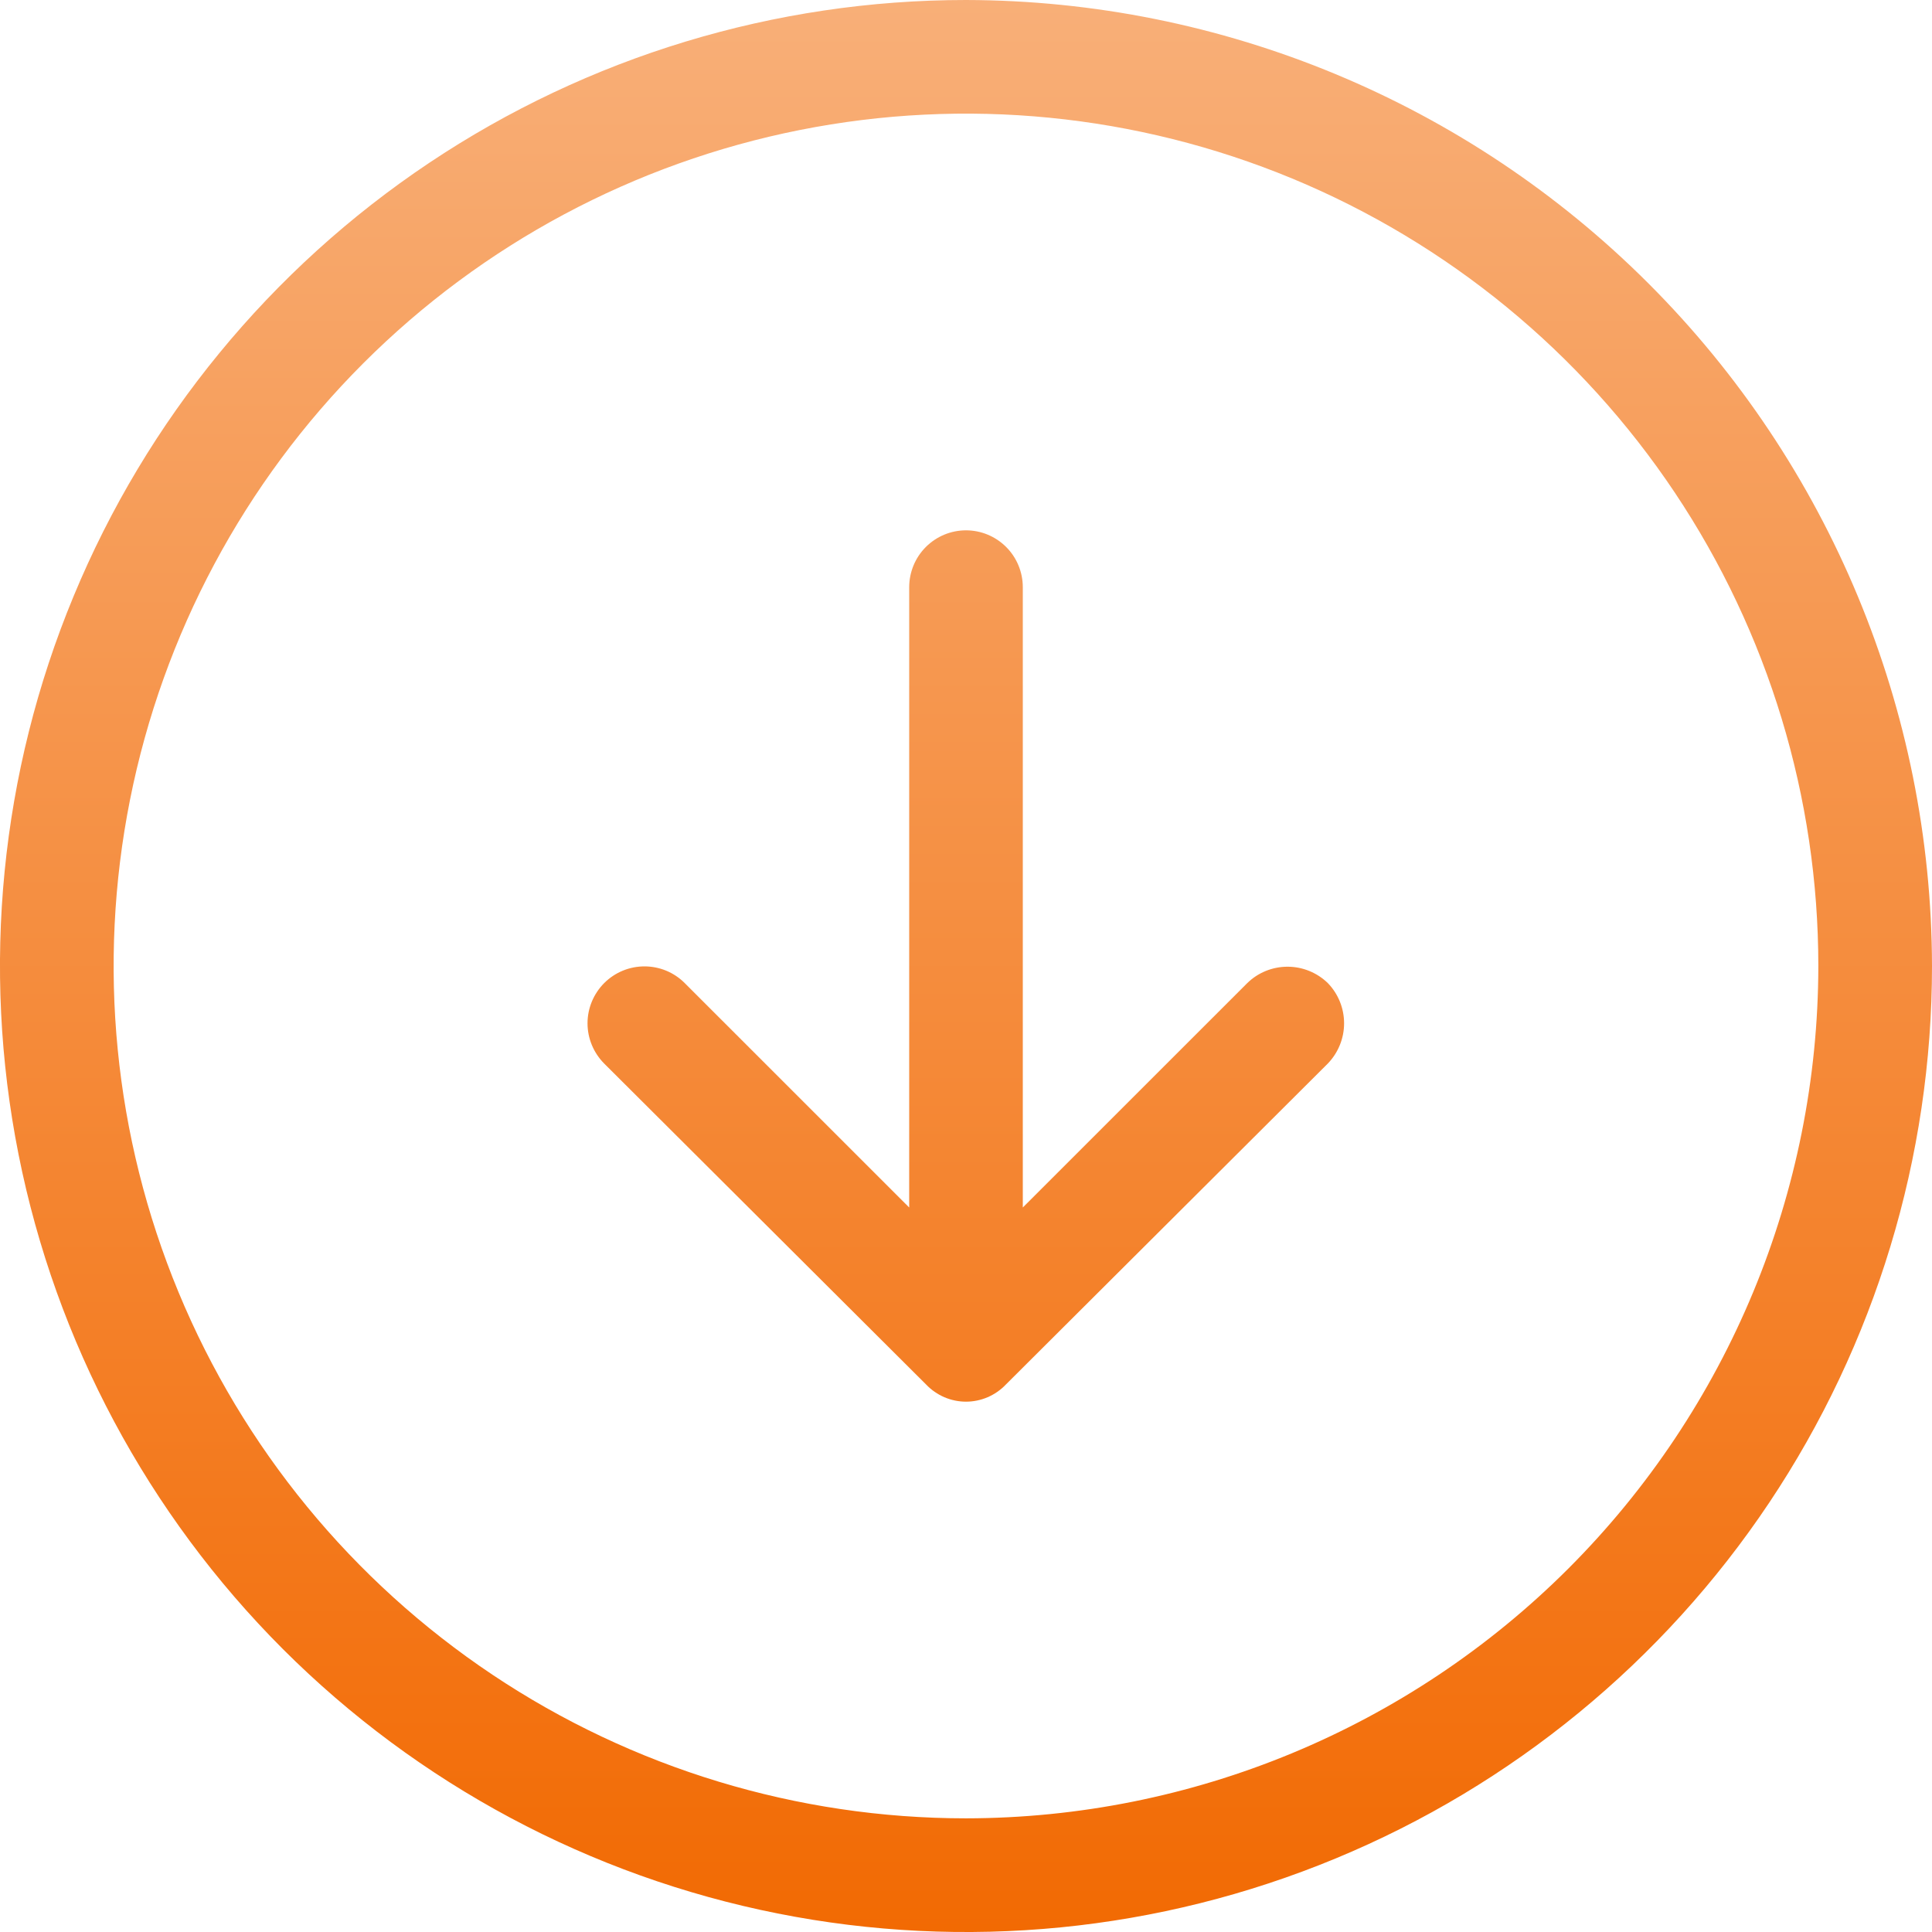 <svg width="30" height="30" viewBox="0 0 30 30" fill="none" xmlns="http://www.w3.org/2000/svg">
<path d="M15 0C12.033 0 9.133 0.88 6.666 2.528C4.2 4.176 2.277 6.519 1.142 9.26C0.006 12.001 -0.291 15.017 0.288 17.926C0.867 20.836 2.296 23.509 4.393 25.607C6.491 27.704 9.164 29.133 12.074 29.712C14.983 30.291 17.999 29.994 20.74 28.858C23.481 27.723 25.824 25.8 27.472 23.334C29.12 20.867 30 17.967 30 15C29.992 11.024 28.409 7.213 25.598 4.402C22.787 1.591 18.976 0.008 15 0ZM15 28.235C12.382 28.235 9.823 27.459 7.647 26.005C5.47 24.55 3.774 22.483 2.772 20.065C1.77 17.646 1.508 14.985 2.019 12.418C2.53 9.851 3.79 7.492 5.641 5.641C7.492 3.79 9.851 2.53 12.418 2.019C14.985 1.508 17.646 1.77 20.065 2.772C22.483 3.774 24.55 5.47 26.005 7.647C27.459 9.823 28.235 12.382 28.235 15C28.231 18.509 26.836 21.873 24.355 24.355C21.873 26.836 18.509 28.231 15 28.235ZM20.618 15.265C20.78 15.432 20.871 15.656 20.871 15.89C20.871 16.123 20.78 16.347 20.618 16.515L15.618 21.5C15.538 21.584 15.442 21.65 15.336 21.696C15.23 21.741 15.116 21.765 15 21.765C14.884 21.765 14.77 21.741 14.664 21.696C14.558 21.65 14.462 21.584 14.382 21.5L9.382 16.515C9.217 16.349 9.123 16.124 9.123 15.89C9.123 15.655 9.217 15.431 9.382 15.265C9.548 15.099 9.773 15.006 10.007 15.006C10.242 15.006 10.467 15.099 10.632 15.265L14.118 18.75V9.118C14.118 8.884 14.211 8.659 14.376 8.494C14.542 8.328 14.766 8.235 15 8.235C15.234 8.235 15.458 8.328 15.624 8.494C15.789 8.659 15.882 8.884 15.882 9.118V18.75L19.368 15.265C19.535 15.102 19.759 15.011 19.993 15.011C20.226 15.011 20.45 15.102 20.618 15.265Z" fill="url(#paint0_linear_5_7003)"/>
<defs>
<linearGradient id="paint0_linear_5_7003" x1="15" y1="0" x2="15" y2="30" gradientUnits="userSpaceOnUse">
<stop stop-color="#F8AF78"/>
<stop offset="1" stop-color="#F26A03"/>
</linearGradient>
</defs>
</svg>

